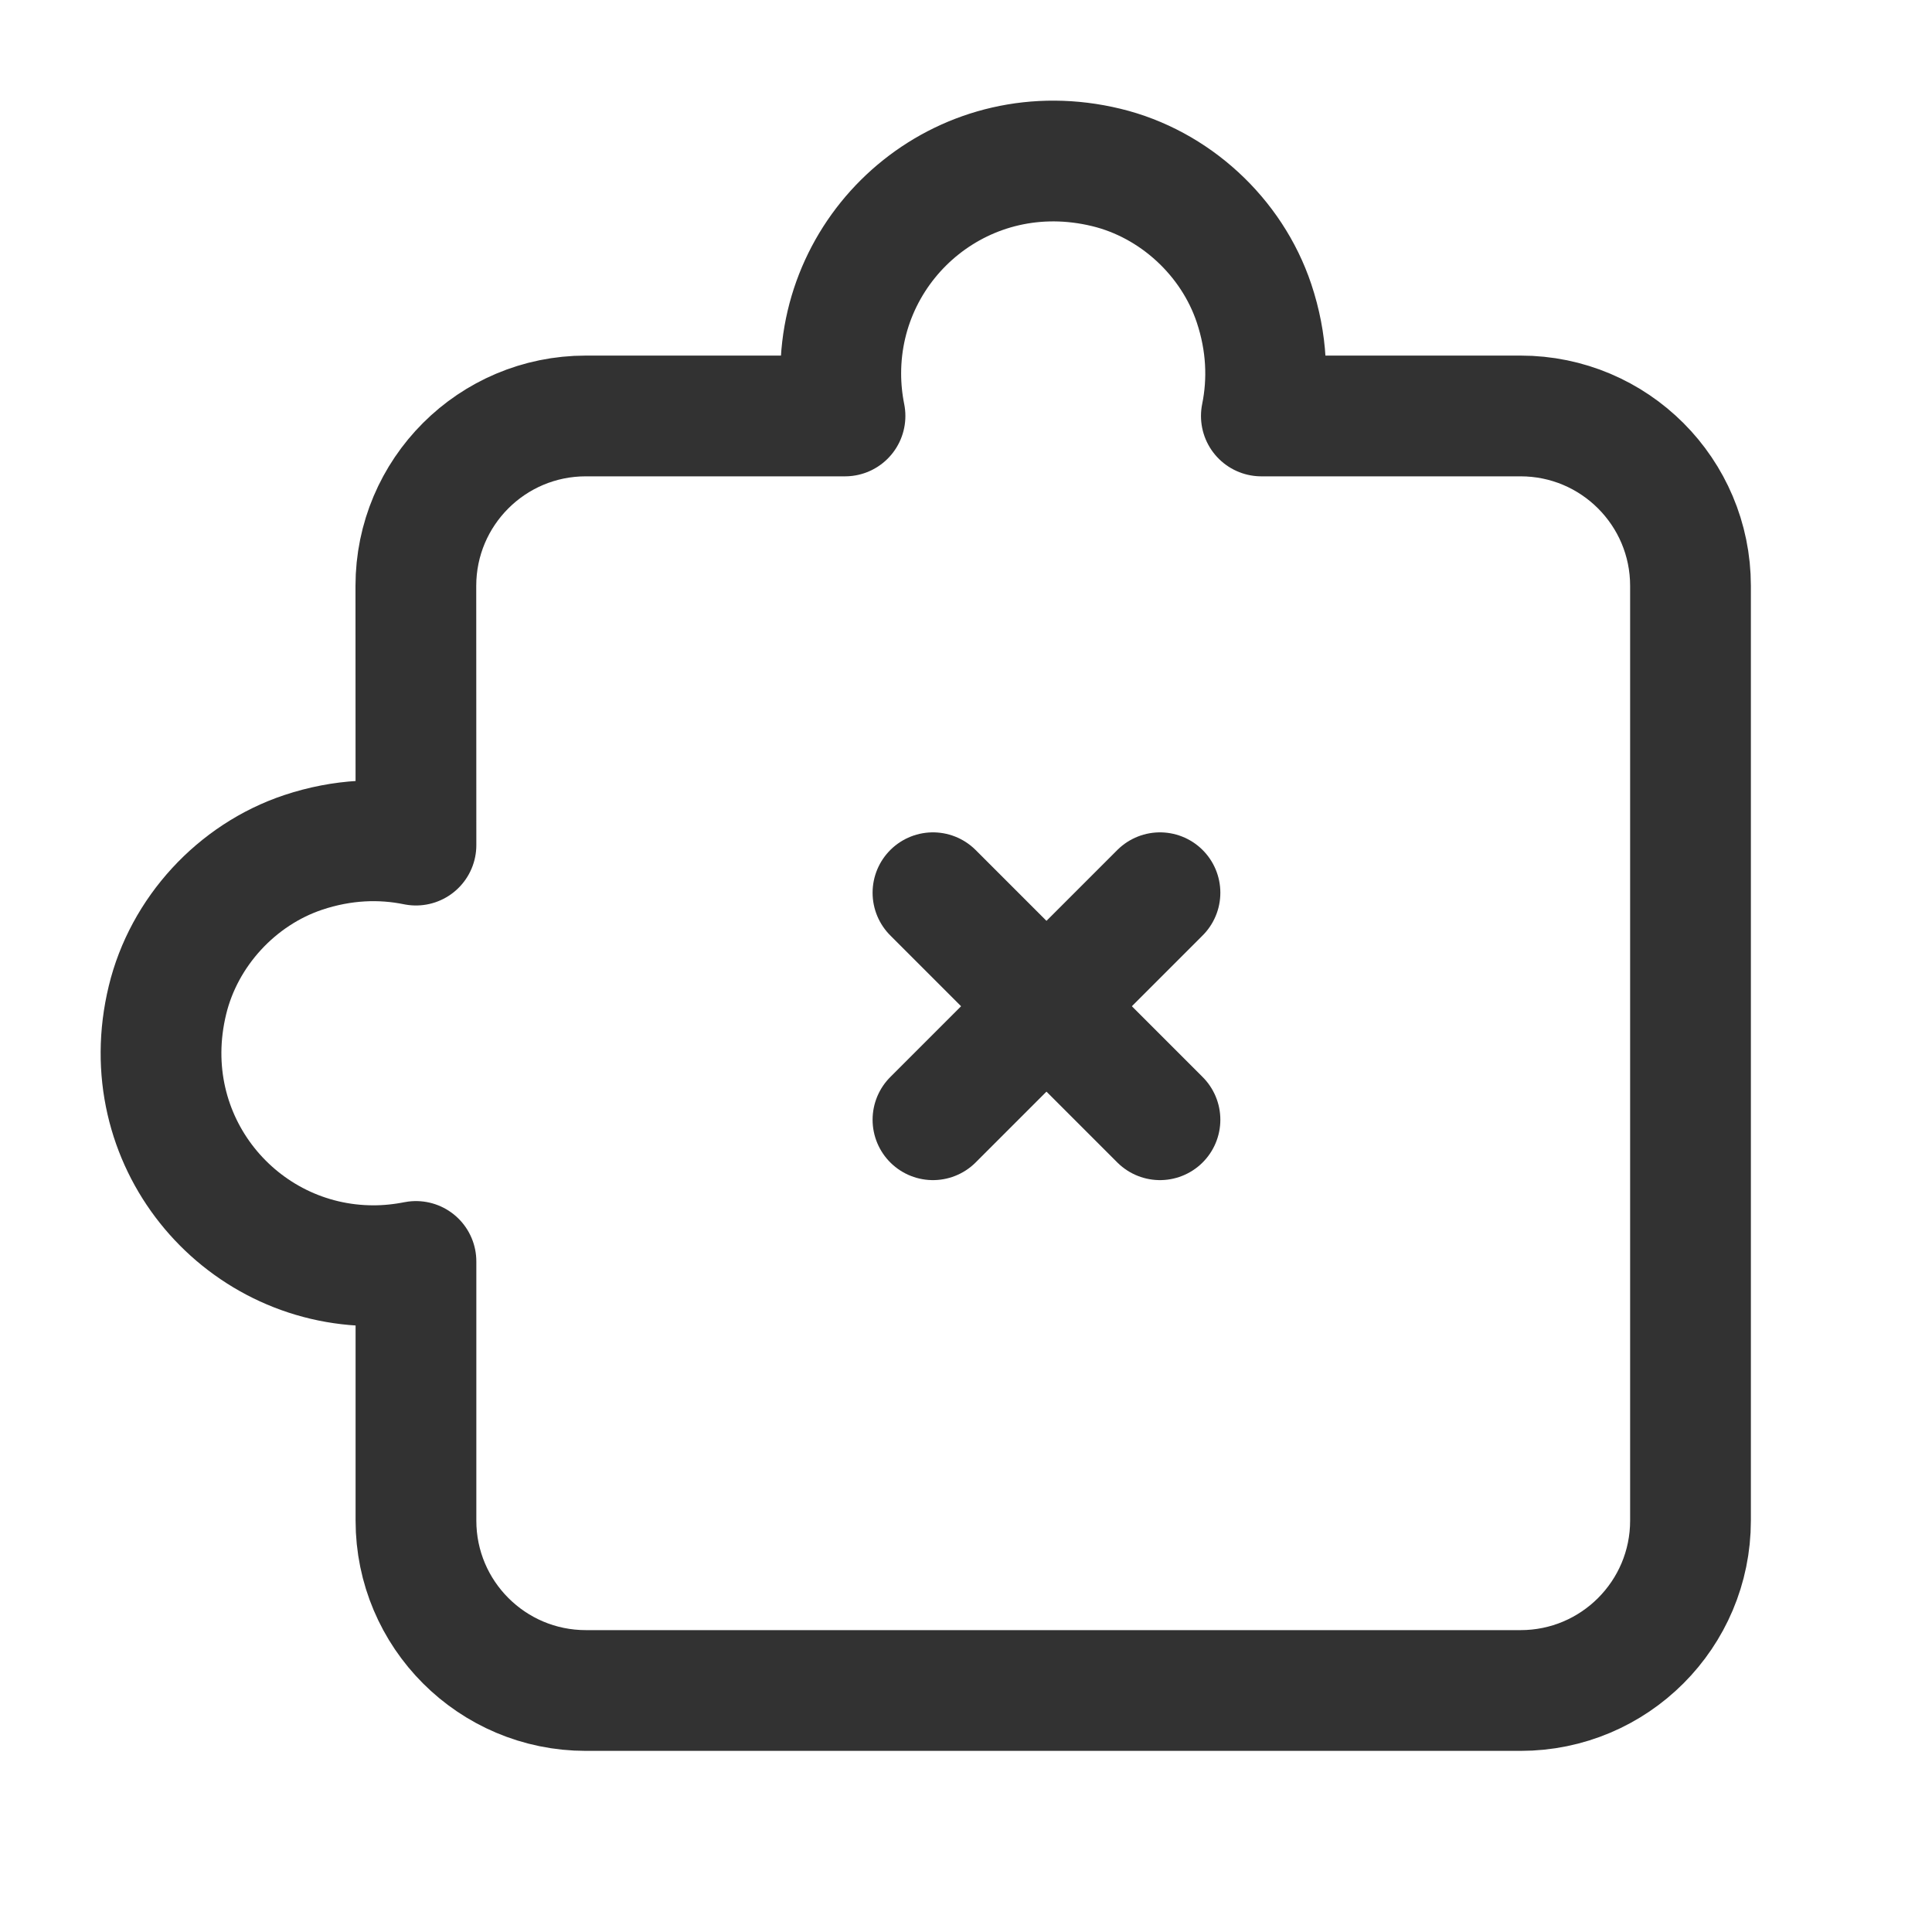 <?xml version="1.0" encoding="UTF-8"?> <svg xmlns="http://www.w3.org/2000/svg" width="40" height="40" viewBox="0 0 40 40" fill="none"><g clip-path="url(#clip0_24_164)"><path d="M8.612 17.497C7.883 17.348 7.093 17.377 6.278 17.648C4.9 18.108 3.808 19.293 3.467 20.707C2.763 23.612 4.945 26.205 7.732 26.205C8.033 26.205 8.327 26.173 8.612 26.117V31.483C8.612 33.425 10.187 35 12.13 35H31.482C33.425 35 35 33.425 35 31.482V12.13C35 10.187 33.425 8.612 31.482 8.612H26.115C26.263 7.883 26.235 7.093 25.963 6.278C25.502 4.9 24.317 3.808 22.905 3.467C20 2.763 17.407 4.945 17.407 7.732C17.407 8.033 17.438 8.327 17.495 8.612H12.128C10.185 8.612 8.61 10.187 8.61 12.13L8.612 17.497Z" stroke="#323232" stroke-width="2.5" stroke-linecap="round" stroke-linejoin="round"></path><path d="M24.016 18.483L19.316 23.183" stroke="#323232" stroke-width="2.5" stroke-linecap="round" stroke-linejoin="round"></path><path d="M24.016 23.183L19.316 18.483" stroke="#323232" stroke-width="2.5" stroke-linecap="round" stroke-linejoin="round"></path></g><defs><clipPath id="clip0_24_164"><rect width="40" height="40" fill="white"></rect></clipPath></defs></svg> 